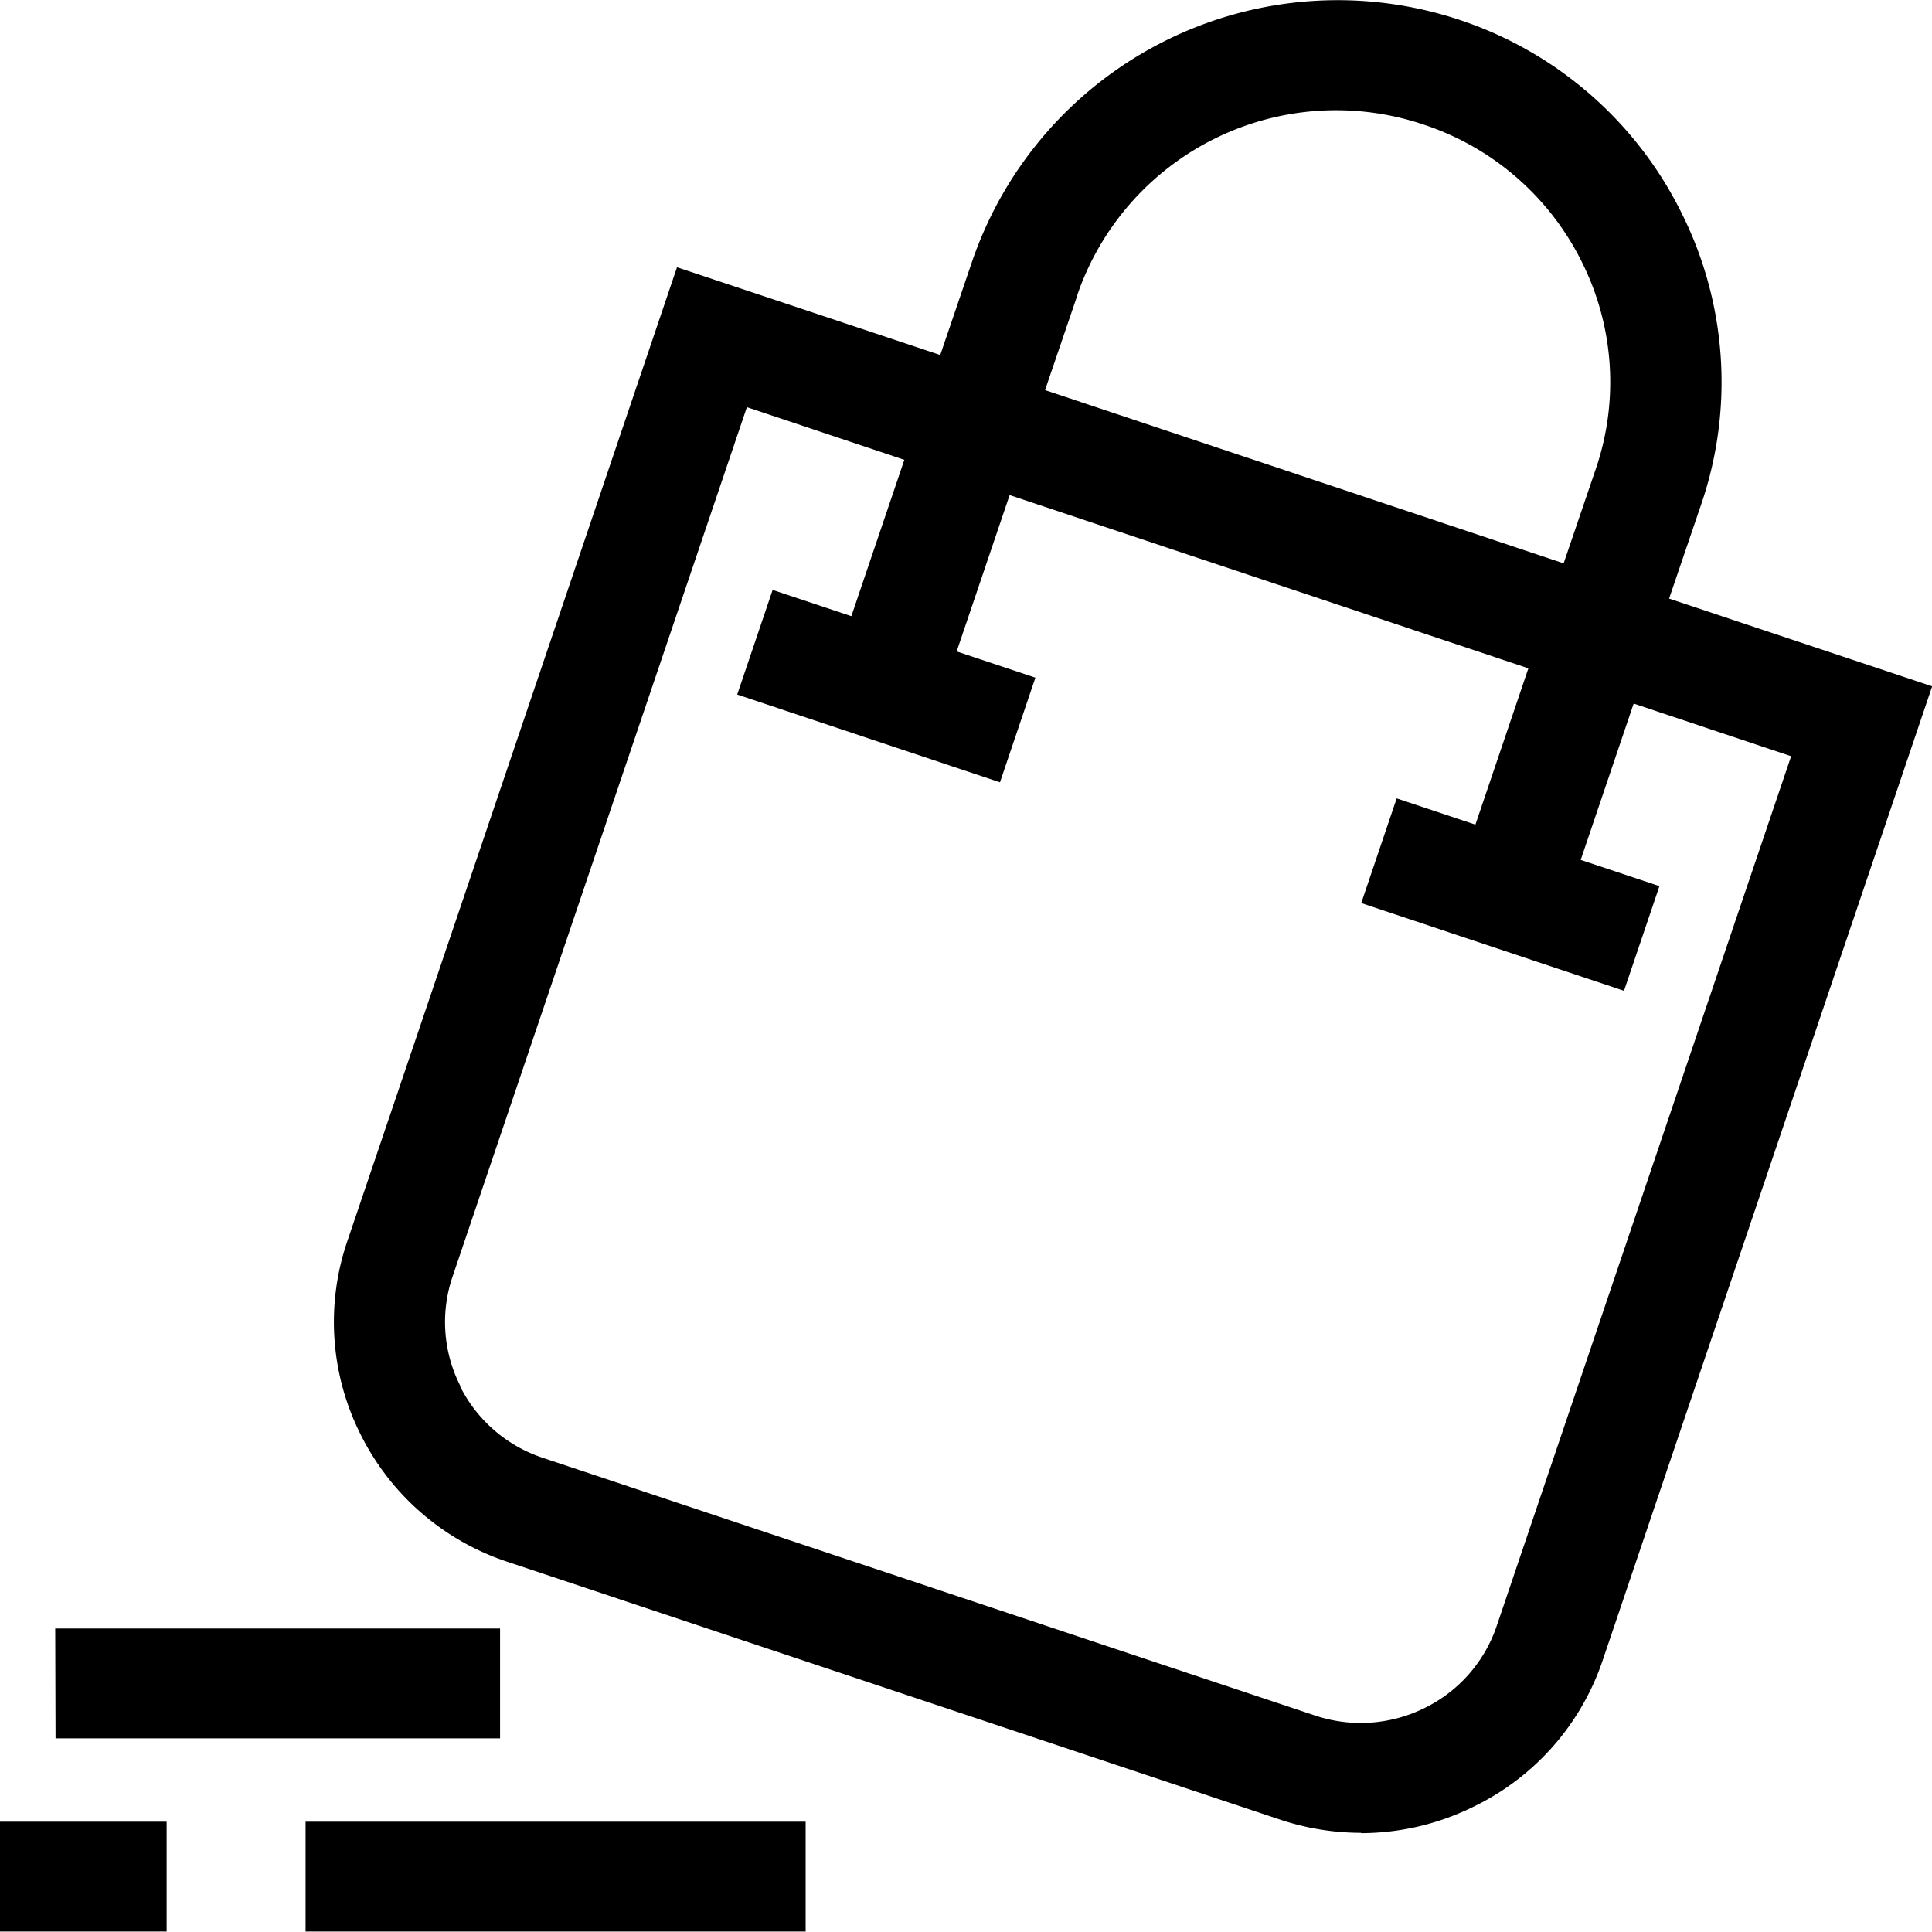 <svg xmlns="http://www.w3.org/2000/svg" width="12" height="12" viewBox="0 0 12 12">
  <path id="Path_1919" data-name="Path 1919" d="M13.687,16.389a1.584,1.584,0,0,0,.7-.165,1.565,1.565,0,0,0,.8-.907l2.047-6.051L15.6,8.721l.2-.587a2.344,2.344,0,0,0-.125-1.813A2.369,2.369,0,0,0,14.3,5.127a2.4,2.4,0,0,0-3.027,1.494l-.2.587L9.438,6.663,7.39,12.713a1.553,1.553,0,0,0,.083,1.2,1.57,1.57,0,0,0,.913.791l4.795,1.6a1.593,1.593,0,0,0,.506.083ZM11.923,6.839a1.7,1.7,0,0,1,2.153-1.062,1.686,1.686,0,0,1,.98.849,1.667,1.667,0,0,1,.089,1.289l-.2.587L11.724,7.426l.2-.587ZM8.091,13.609a.876.876,0,0,1-.047-.677l1.828-5.4.978.327-.329.971-.489-.163-.22.65,1.632.545.22-.65-.489-.163.329-.971,3.222,1.076-.329.971-.489-.163-.22.65,1.632.545.22-.65-.489-.163.329-.971.978.327-1.828,5.4a.882.882,0,0,1-.449.512.894.894,0,0,1-.681.046l-4.795-1.6a.885.885,0,0,1-.515-.446Zm-.96,2.709h3.106V17H7.131Zm-1.9,0H6.268V17H5.233Zm.345-1.2H8.339V15.8H5.578Z" transform="translate(-5.233 -5.003)"/>
</svg>
